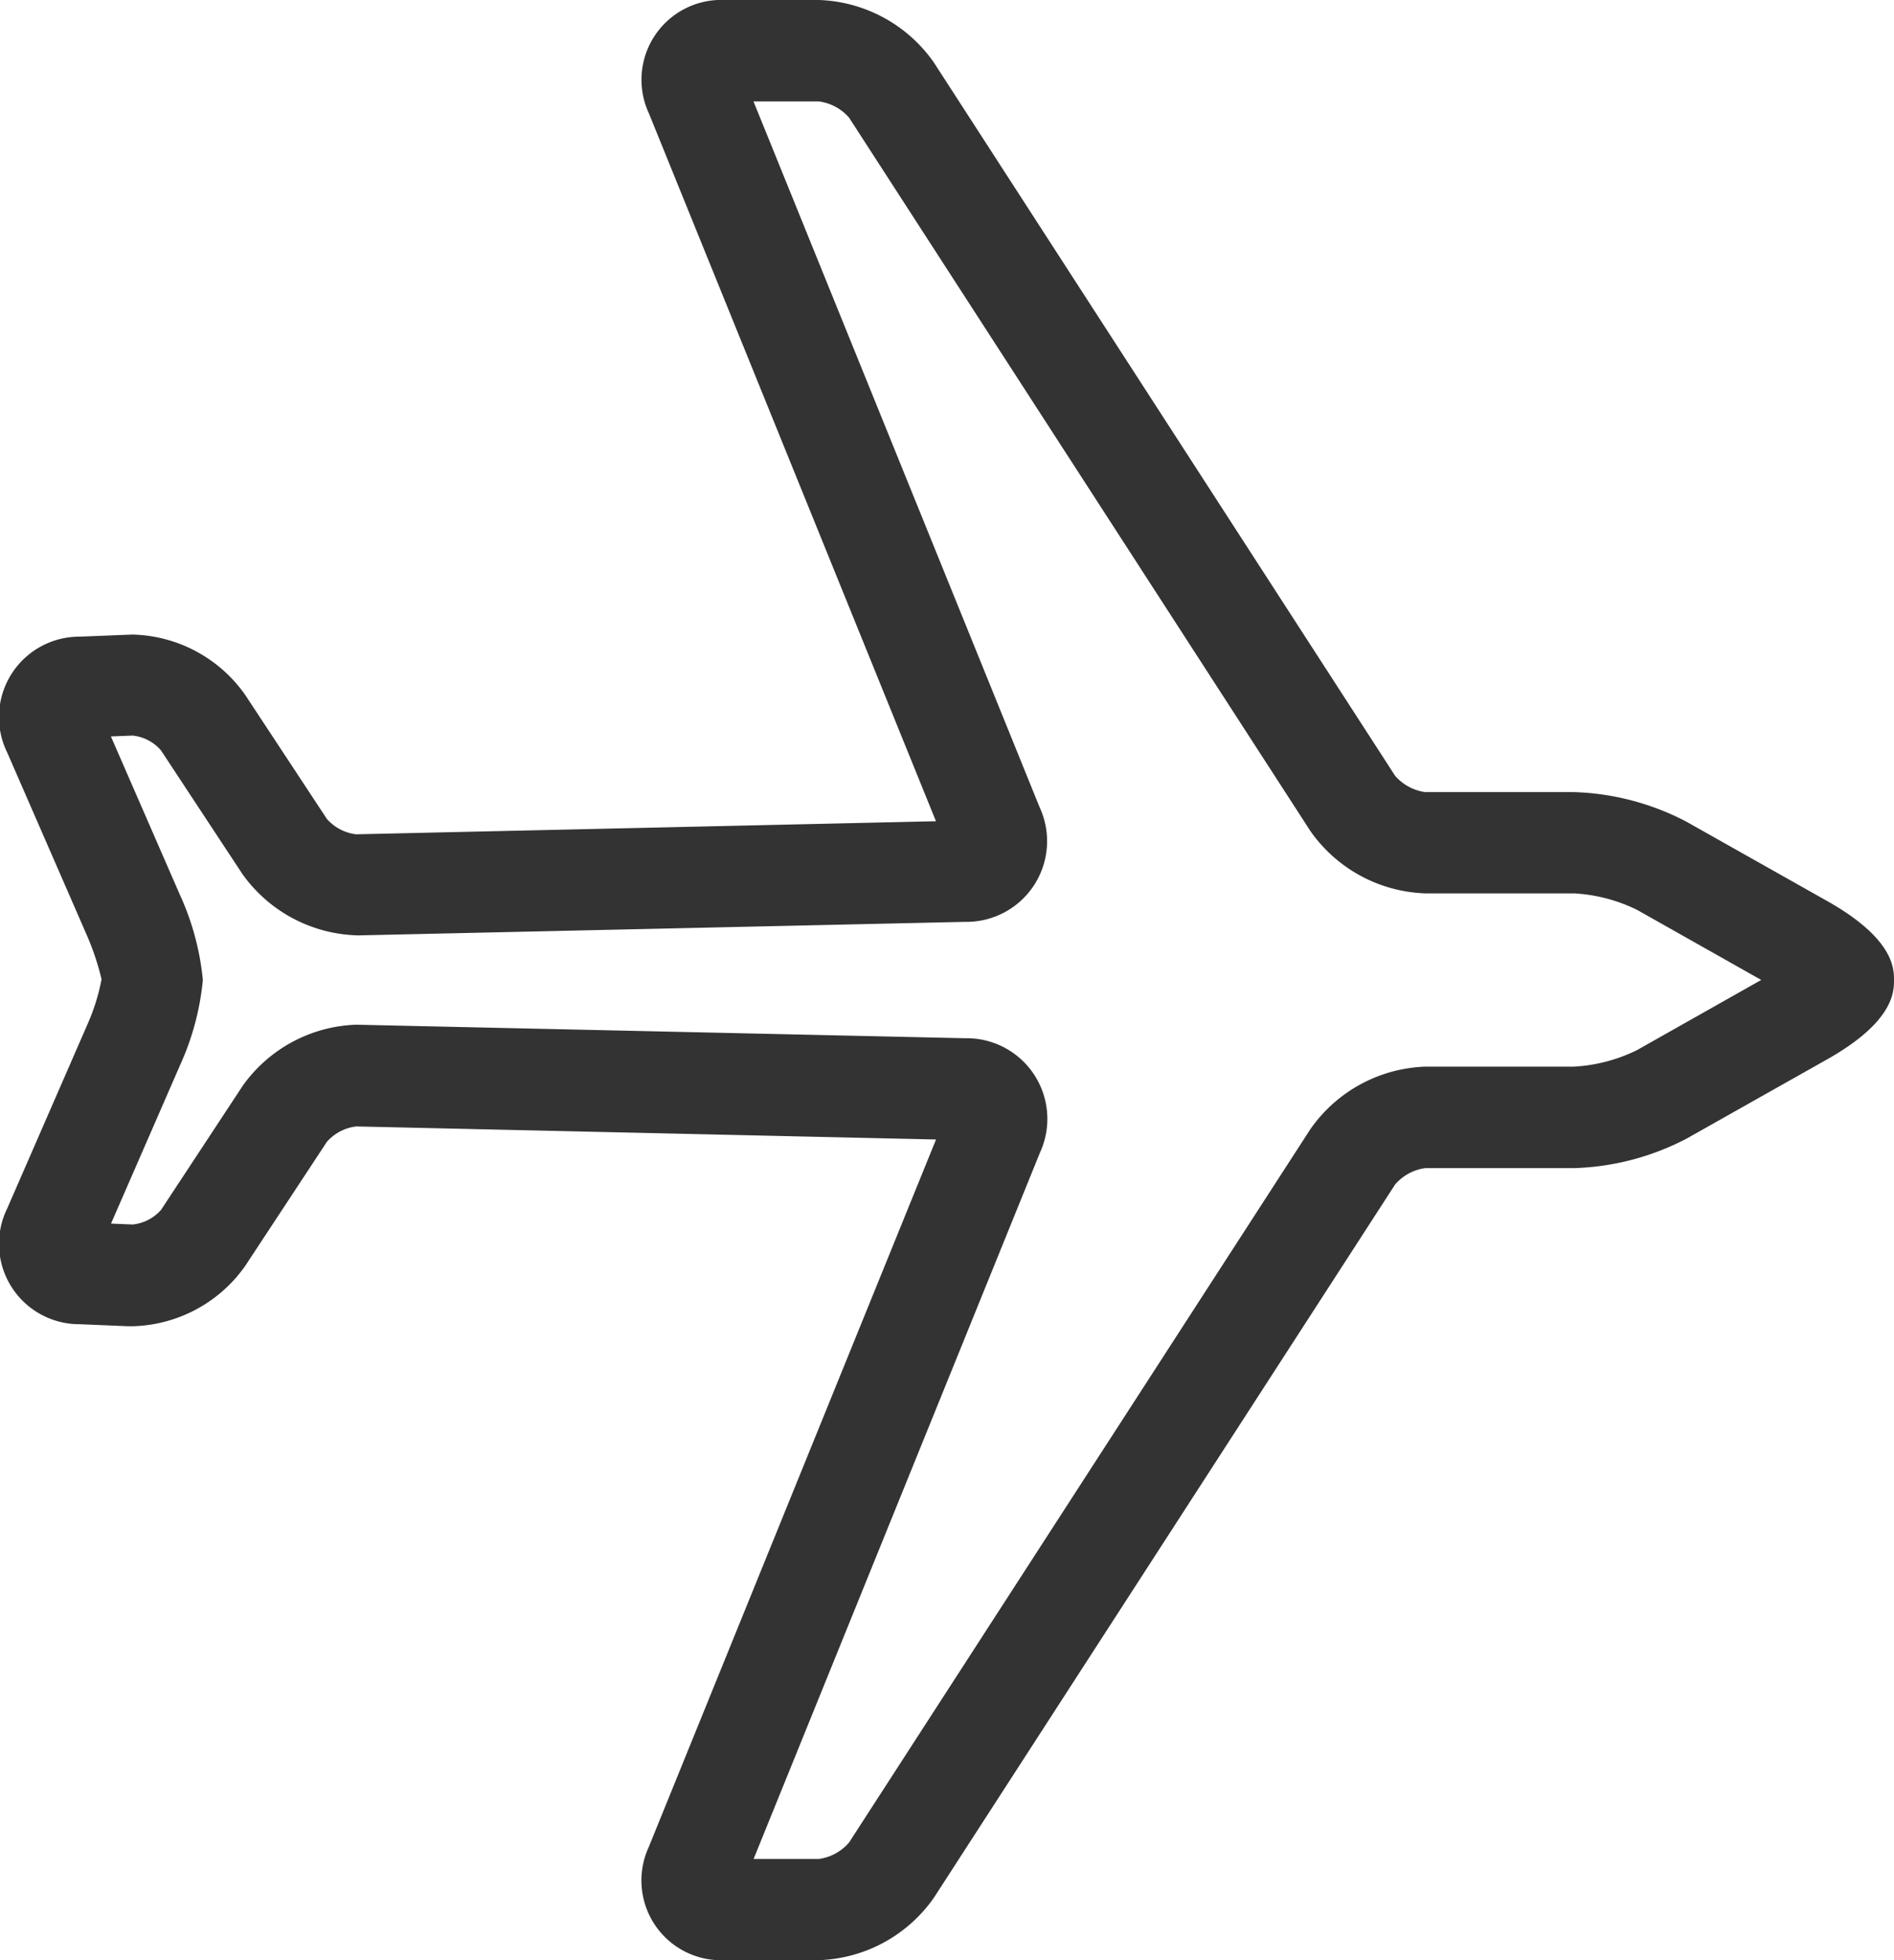 <svg height="30" viewBox="0 0 29 30" width="29" xmlns="http://www.w3.org/2000/svg"><path d="m491.98 20.792-2.16-1.217a3.963 3.963 0 0 0 -1.724-.452h-2.275a.745.745 0 0 1 -.46-.25l-7.061-10.915a2.24 2.24 0 0 0 -1.759-.958h-1.441a1.222 1.222 0 0 0 -1.164 1.736l4.395 10.833-8.879.2a.708.708 0 0 1 -.448-.237l-1.252-1.9a2.171 2.171 0 0 0 -1.724-.92l-.809.032a1.231 1.231 0 0 0 -1.108 1.775l1.221 2.8a3.988 3.988 0 0 1 .223.669 3.177 3.177 0 0 1 -.223.706l-1.221 2.8a1.23 1.23 0 0 0 1.107 1.773l.743.031h.069a2.174 2.174 0 0 0 1.723-.921l1.251-1.9a.708.708 0 0 1 .451-.237l8.877.2-4.4 10.832a1.221 1.221 0 0 0 1.173 1.728h1.437a2.239 2.239 0 0 0 1.759-.958l7.06-10.913a.74.74 0 0 1 .461-.251h2.278a3.97 3.97 0 0 0 1.725-.452l2.159-1.217c1.016-.575 1.016-1.035 1.016-1.209s0-.632-1.02-1.208zm-2.917 2.281a2.5 2.5 0 0 1 -.967.252h-2.274a2.24 2.24 0 0 0 -1.759.958l-7.063 10.917a.741.741 0 0 1 -.461.251h-1l4.384-10.809a1.235 1.235 0 0 0 -1.148-1.752l-9.318-.207a2.222 2.222 0 0 0 -1.74.934l-1.251 1.9a.671.671 0 0 1 -.436.224l-.33-.014 1.055-2.42a4.086 4.086 0 0 0 .351-1.307 4.063 4.063 0 0 0 -.353-1.309l-1.055-2.42.333-.013a.666.666 0 0 1 .432.224l1.252 1.9a2.236 2.236 0 0 0 1.776.934l9.281-.207a1.235 1.235 0 0 0 1.147-1.752l-4.382-10.805h1a.742.742 0 0 1 .463.248l7.062 10.916a2.241 2.241 0 0 0 1.759.957h2.279a2.5 2.5 0 0 1 .967.253l1.9 1.072z" fill="#333" fill-rule="evenodd" transform="translate(-464 -7)"/></svg>